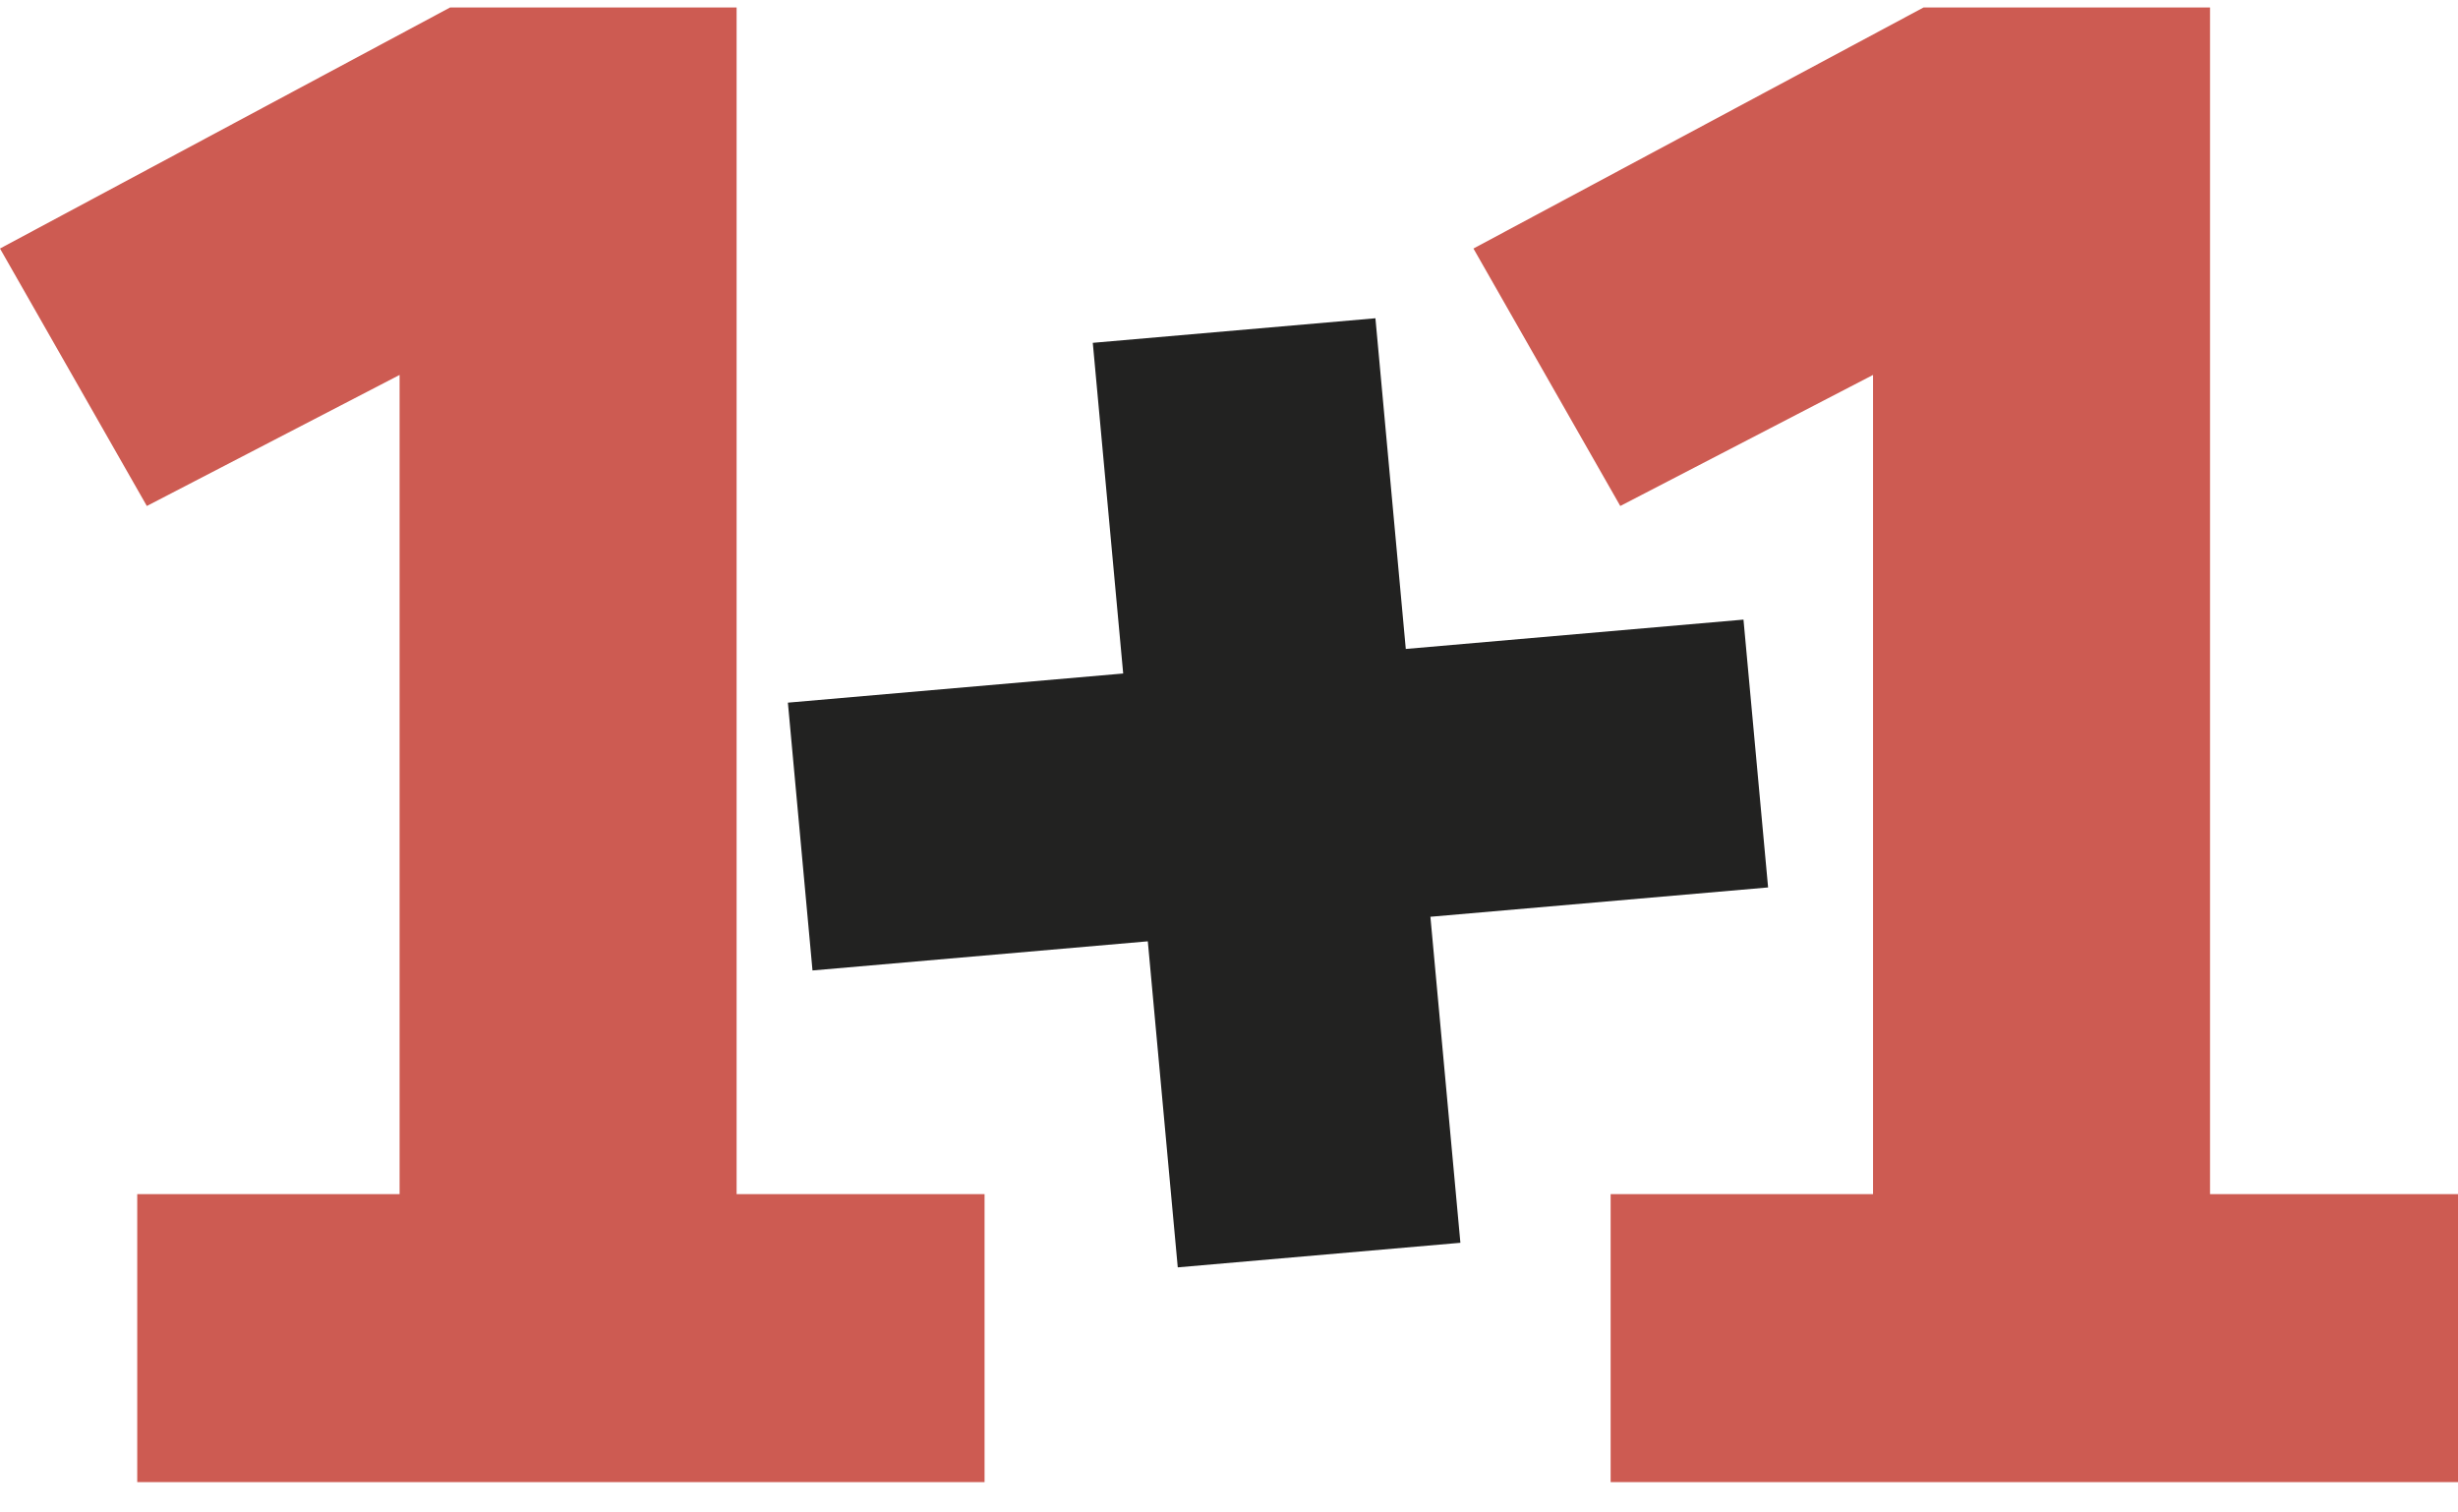 <svg width="65" height="40" viewBox="0 0 65 40" fill="none" xmlns="http://www.w3.org/2000/svg">
<path d="M3.629 39.197V31.582H10.567V9.916L3.883 13.382L0 6.573L11.904 0.197H19.479V31.582H26.036V39.197H3.629Z" fill="#CD5B52"/>
<path d="M42.592 39.197V31.582H49.531V9.916L42.847 13.382L38.964 6.573L50.868 0.197H58.443V31.582H65V39.197H42.592Z" fill="#CD5B52"/>
<path d="M21.486 25.666L20.835 18.583L29.702 17.812L28.898 9.067L36.372 8.417L37.175 17.163L46.105 16.387L46.756 23.47L37.826 24.246L38.619 32.868L31.145 33.518L30.353 24.895L21.486 25.666Z" fill="#222221"/>
</svg>
